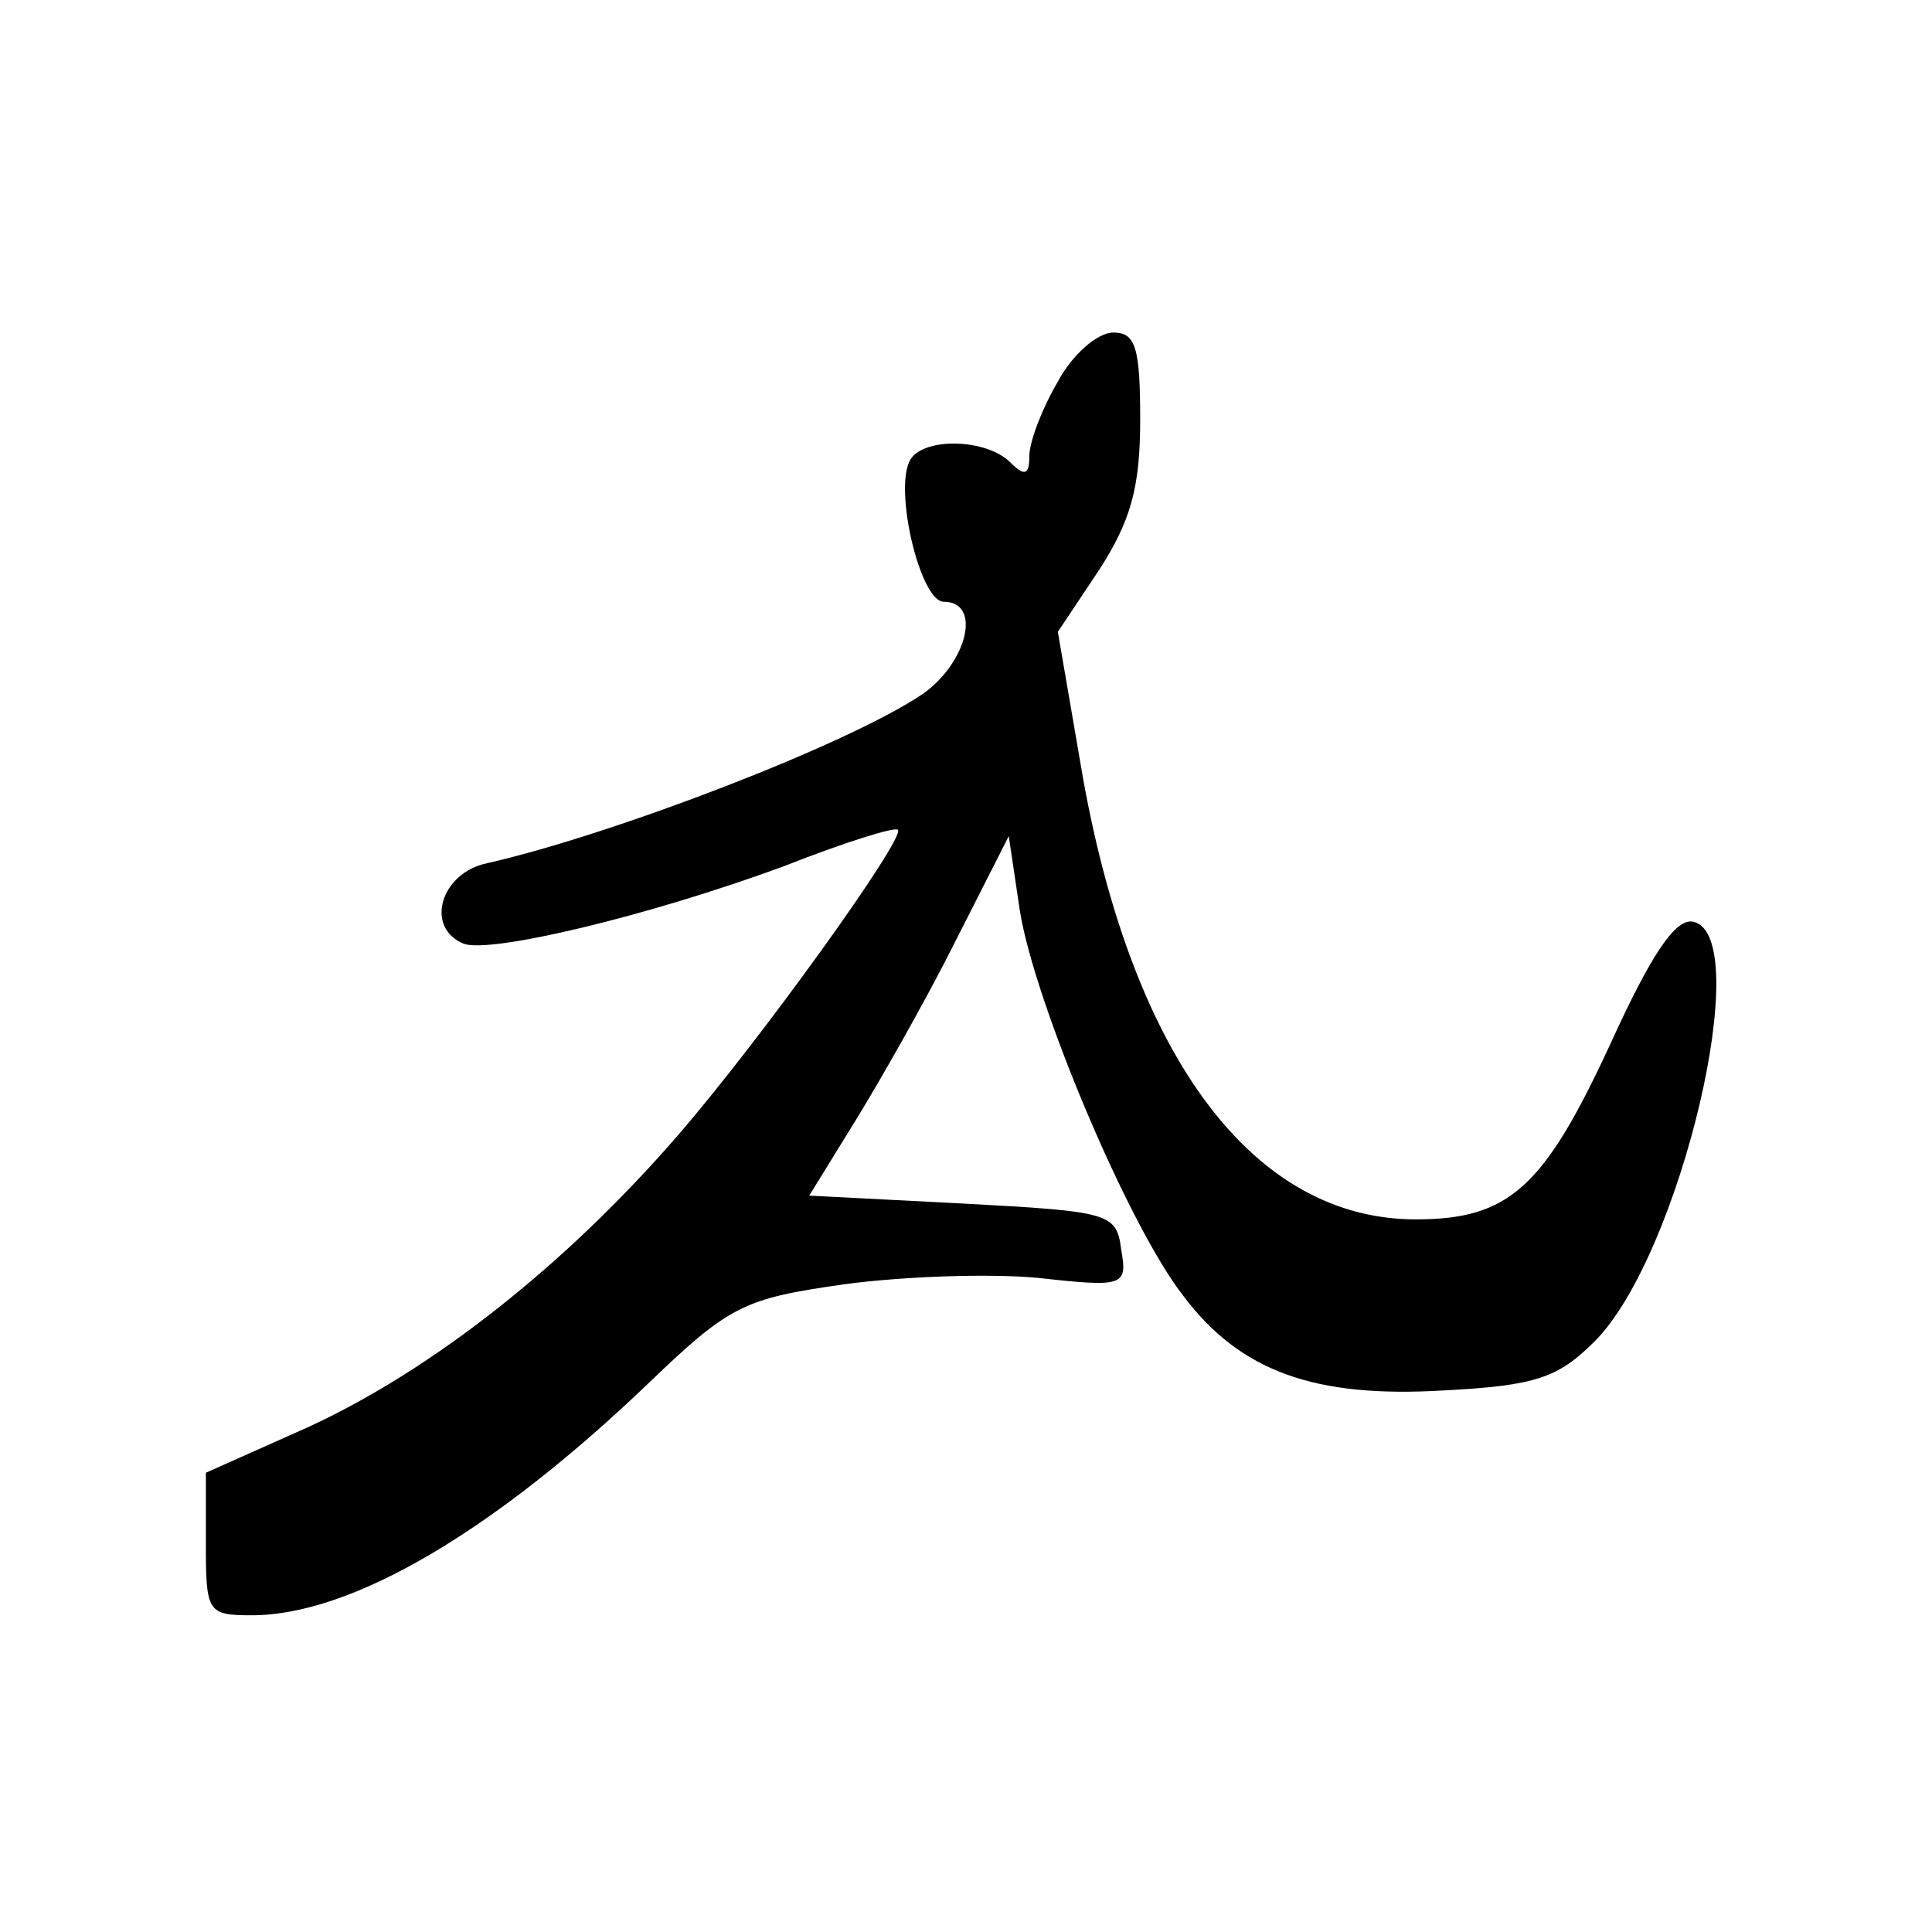 <?xml version="1.0" standalone="no"?>
<!DOCTYPE svg PUBLIC "-//W3C//DTD SVG 20010904//EN"
 "http://www.w3.org/TR/2001/REC-SVG-20010904/DTD/svg10.dtd">
<svg version="1.0" xmlns="http://www.w3.org/2000/svg"
 width="122pt" height="122pt" viewBox="0 0 122 122"
 preserveAspectRatio="xMidYMid meet">
<g transform="translate(0,122) scale(0.1,-0.1)"
fill="#000000" stroke="none">
<path d="M668 979 c-10 -17 -18 -38 -18 -47 0 -12 -3 -13 -12 -4 -15 15 -54
16 -63 2 -11 -18 6 -90 21 -90 24 0 15 -38 -13 -58 -47 -32 -196 -89 -275
-107 -30 -6 -40 -41 -15 -51 17 -6 115 17 202 49 38 15 70 25 72 23 5 -5 -87
-133 -139 -193 -71 -82 -155 -148 -233 -184 l-65 -29 0 -45 c0 -43 1 -45 29
-45 63 0 153 53 251 147 51 49 60 53 123 62 37 5 92 7 123 4 54 -6 56 -5 52
18 -3 23 -7 24 -100 29 l-97 5 29 47 c16 26 45 77 63 113 l34 67 7 -47 c9 -57
68 -198 103 -243 36 -48 83 -65 165 -60 58 3 72 8 95 31 54 54 102 257 62 265
-11 2 -26 -20 -52 -77 -42 -91 -64 -111 -123 -111 -102 0 -178 101 -210 278
l-16 93 26 39 c20 31 26 52 26 95 0 46 -3 55 -17 55 -10 0 -26 -14 -35 -31z"/>
</g>
</svg>
